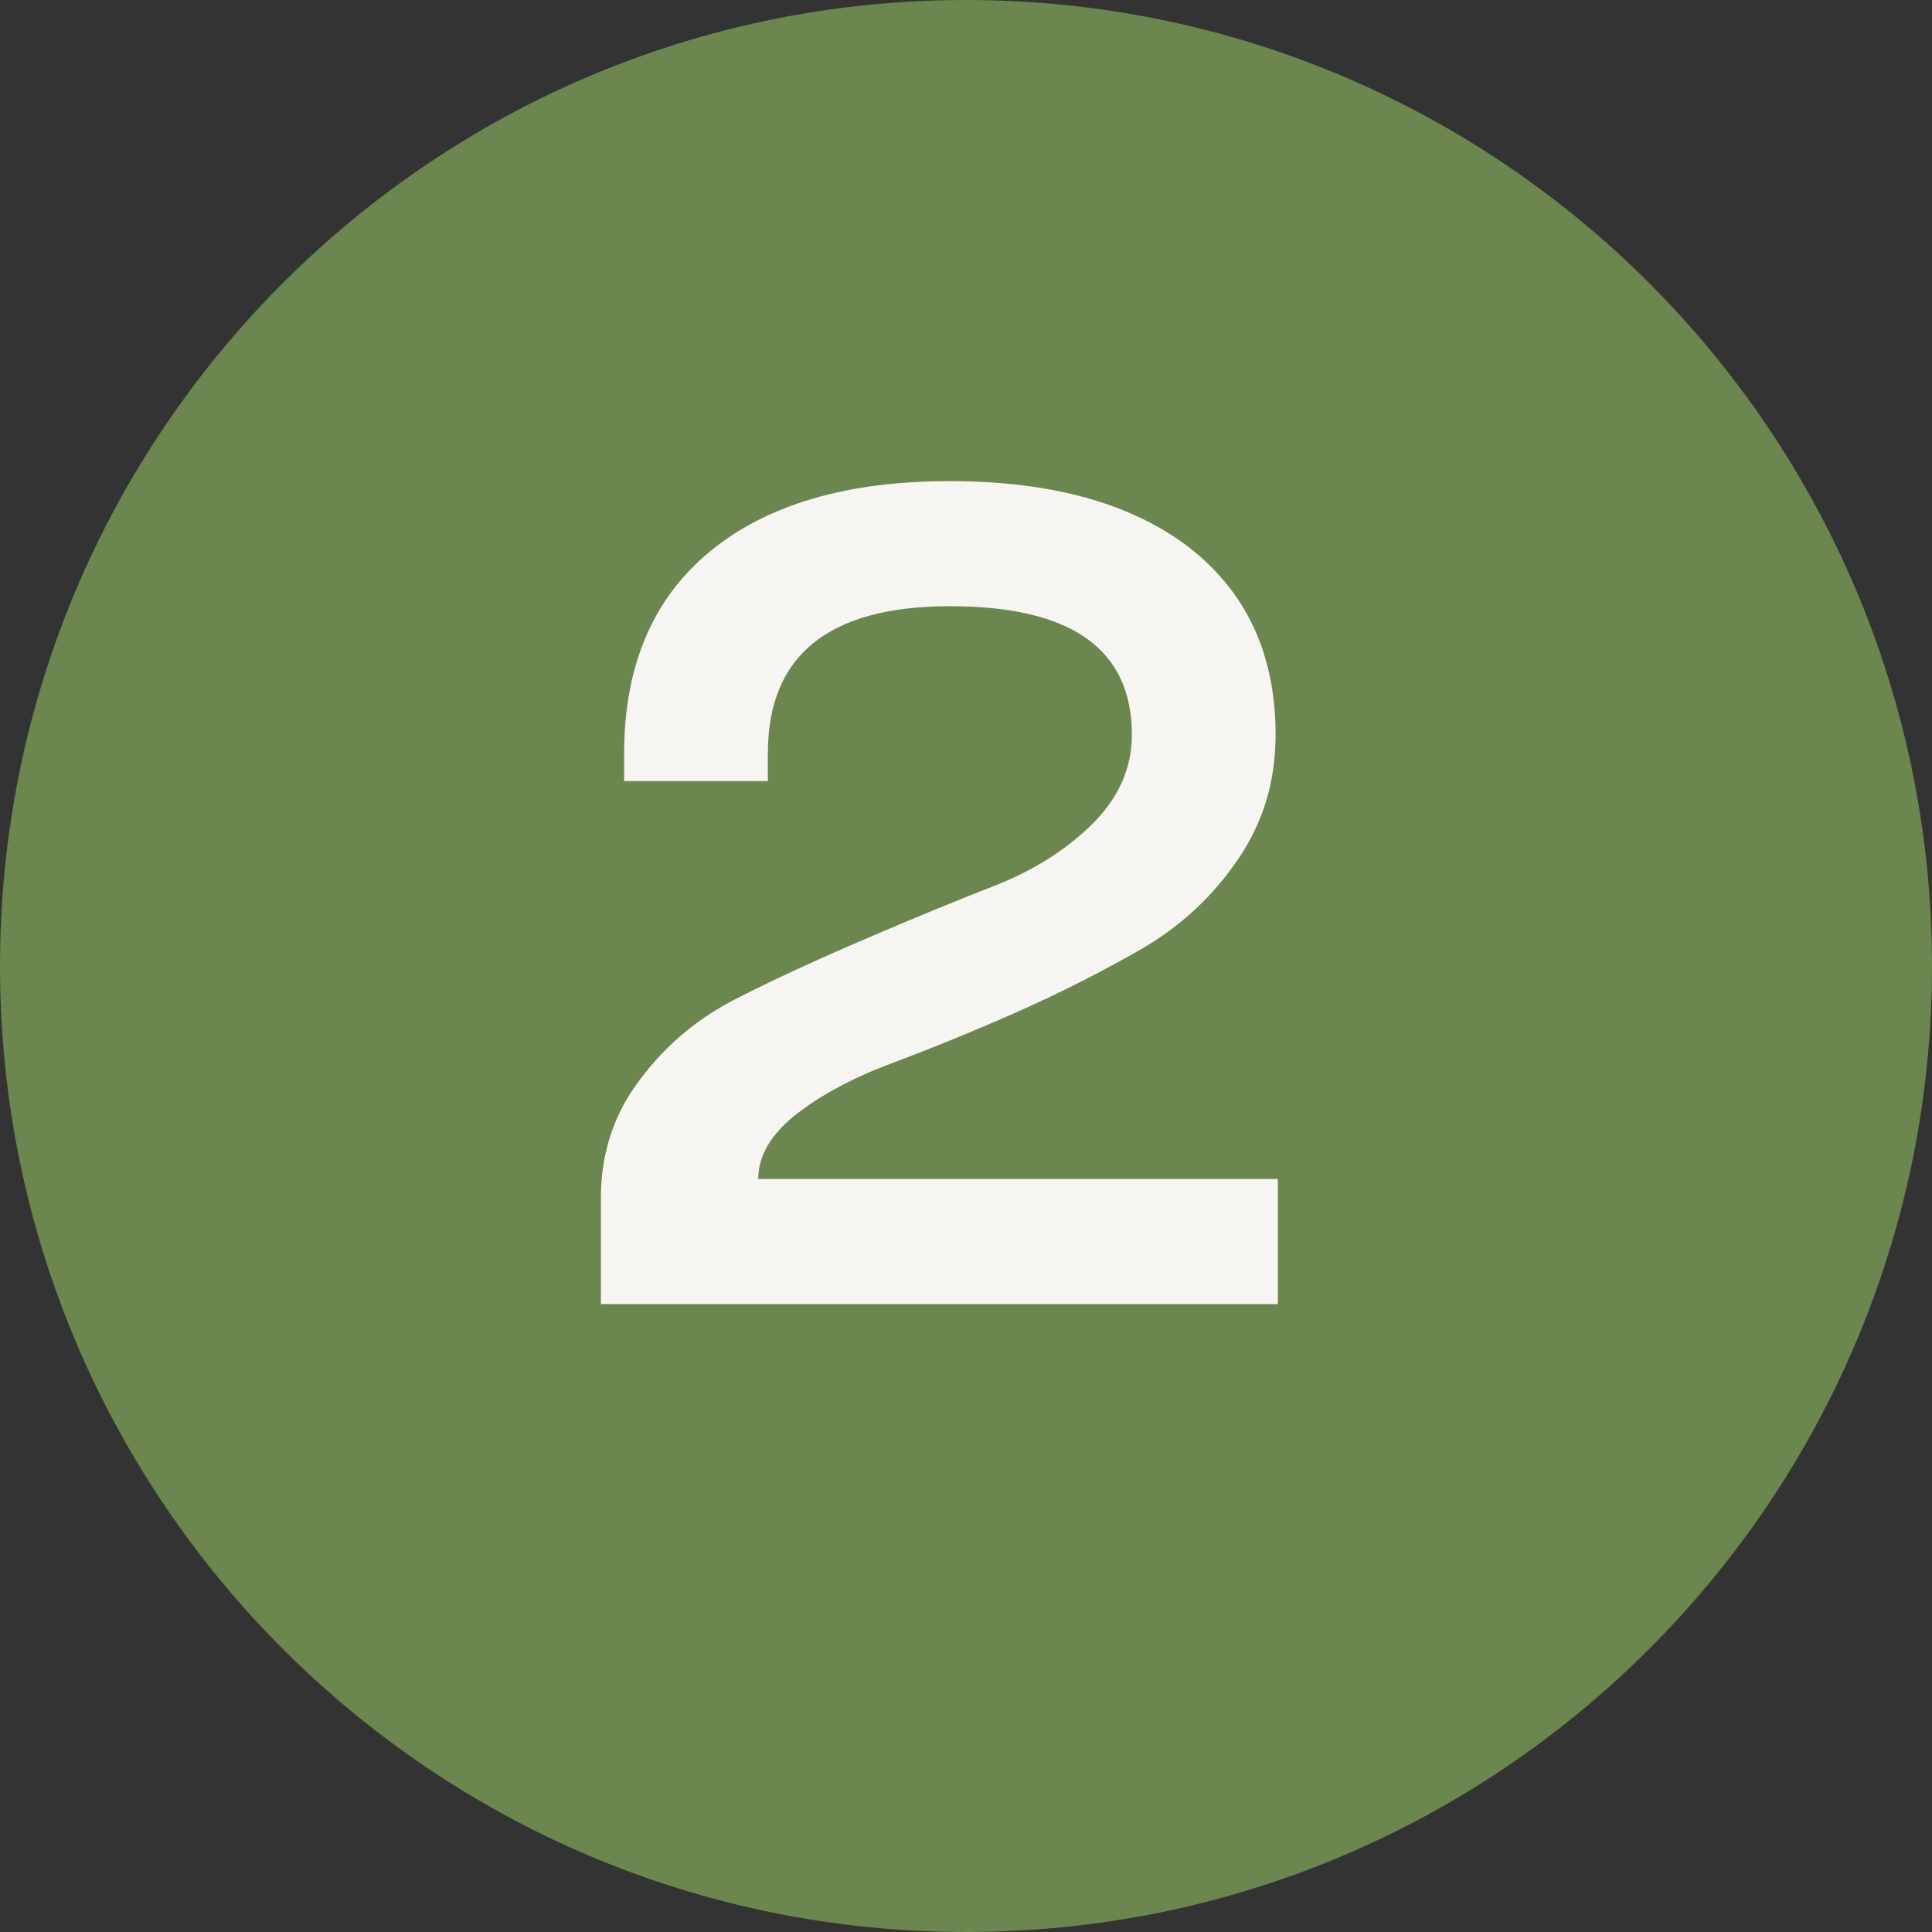 <?xml version="1.0" encoding="UTF-8"?> <svg xmlns="http://www.w3.org/2000/svg" width="40" height="40" viewBox="0 0 40 40" fill="none"><rect x="0" y="0" width="40" height="40" fill="#333333" stroke="none"/> <g clip-path="url(#clip0_651_374)"> <path d="M40 20C40 8.954 31.046 0 20 0C8.954 0 0 8.954 0 20C0 31.046 8.954 40 20 40C31.046 40 40 31.046 40 20Z" fill="#6B864F"></path> <path d="M26.457 27H12.441V24.797C12.441 23.867 12.715 23.047 13.262 22.336C13.801 21.617 14.48 21.055 15.301 20.648C16.004 20.289 16.883 19.883 17.938 19.43C18.922 19.008 19.805 18.645 20.586 18.34C21.391 18.027 22.07 17.598 22.625 17.051C23.164 16.512 23.434 15.898 23.434 15.211C23.434 13.438 22.18 12.551 19.672 12.551C17.156 12.551 15.898 13.566 15.898 15.598V16.172H12.922V15.598C12.922 13.785 13.516 12.391 14.703 11.414C15.883 10.445 17.535 9.961 19.66 9.961C21.77 9.961 23.422 10.418 24.617 11.332C25.812 12.262 26.41 13.555 26.41 15.211C26.41 16.18 26.148 17.043 25.625 17.801C25.109 18.559 24.449 19.172 23.645 19.641C22.801 20.125 21.938 20.562 21.055 20.953C20.172 21.344 19.312 21.695 18.477 22.008C17.68 22.305 17.02 22.656 16.496 23.062C15.965 23.477 15.699 23.926 15.699 24.41H26.457V27Z" fill="#F6F5F1"></path> </g> <defs> <clipPath id="clip0_651_374"> <rect width="40" height="40" fill="white"></rect> </clipPath> </defs> </svg> 